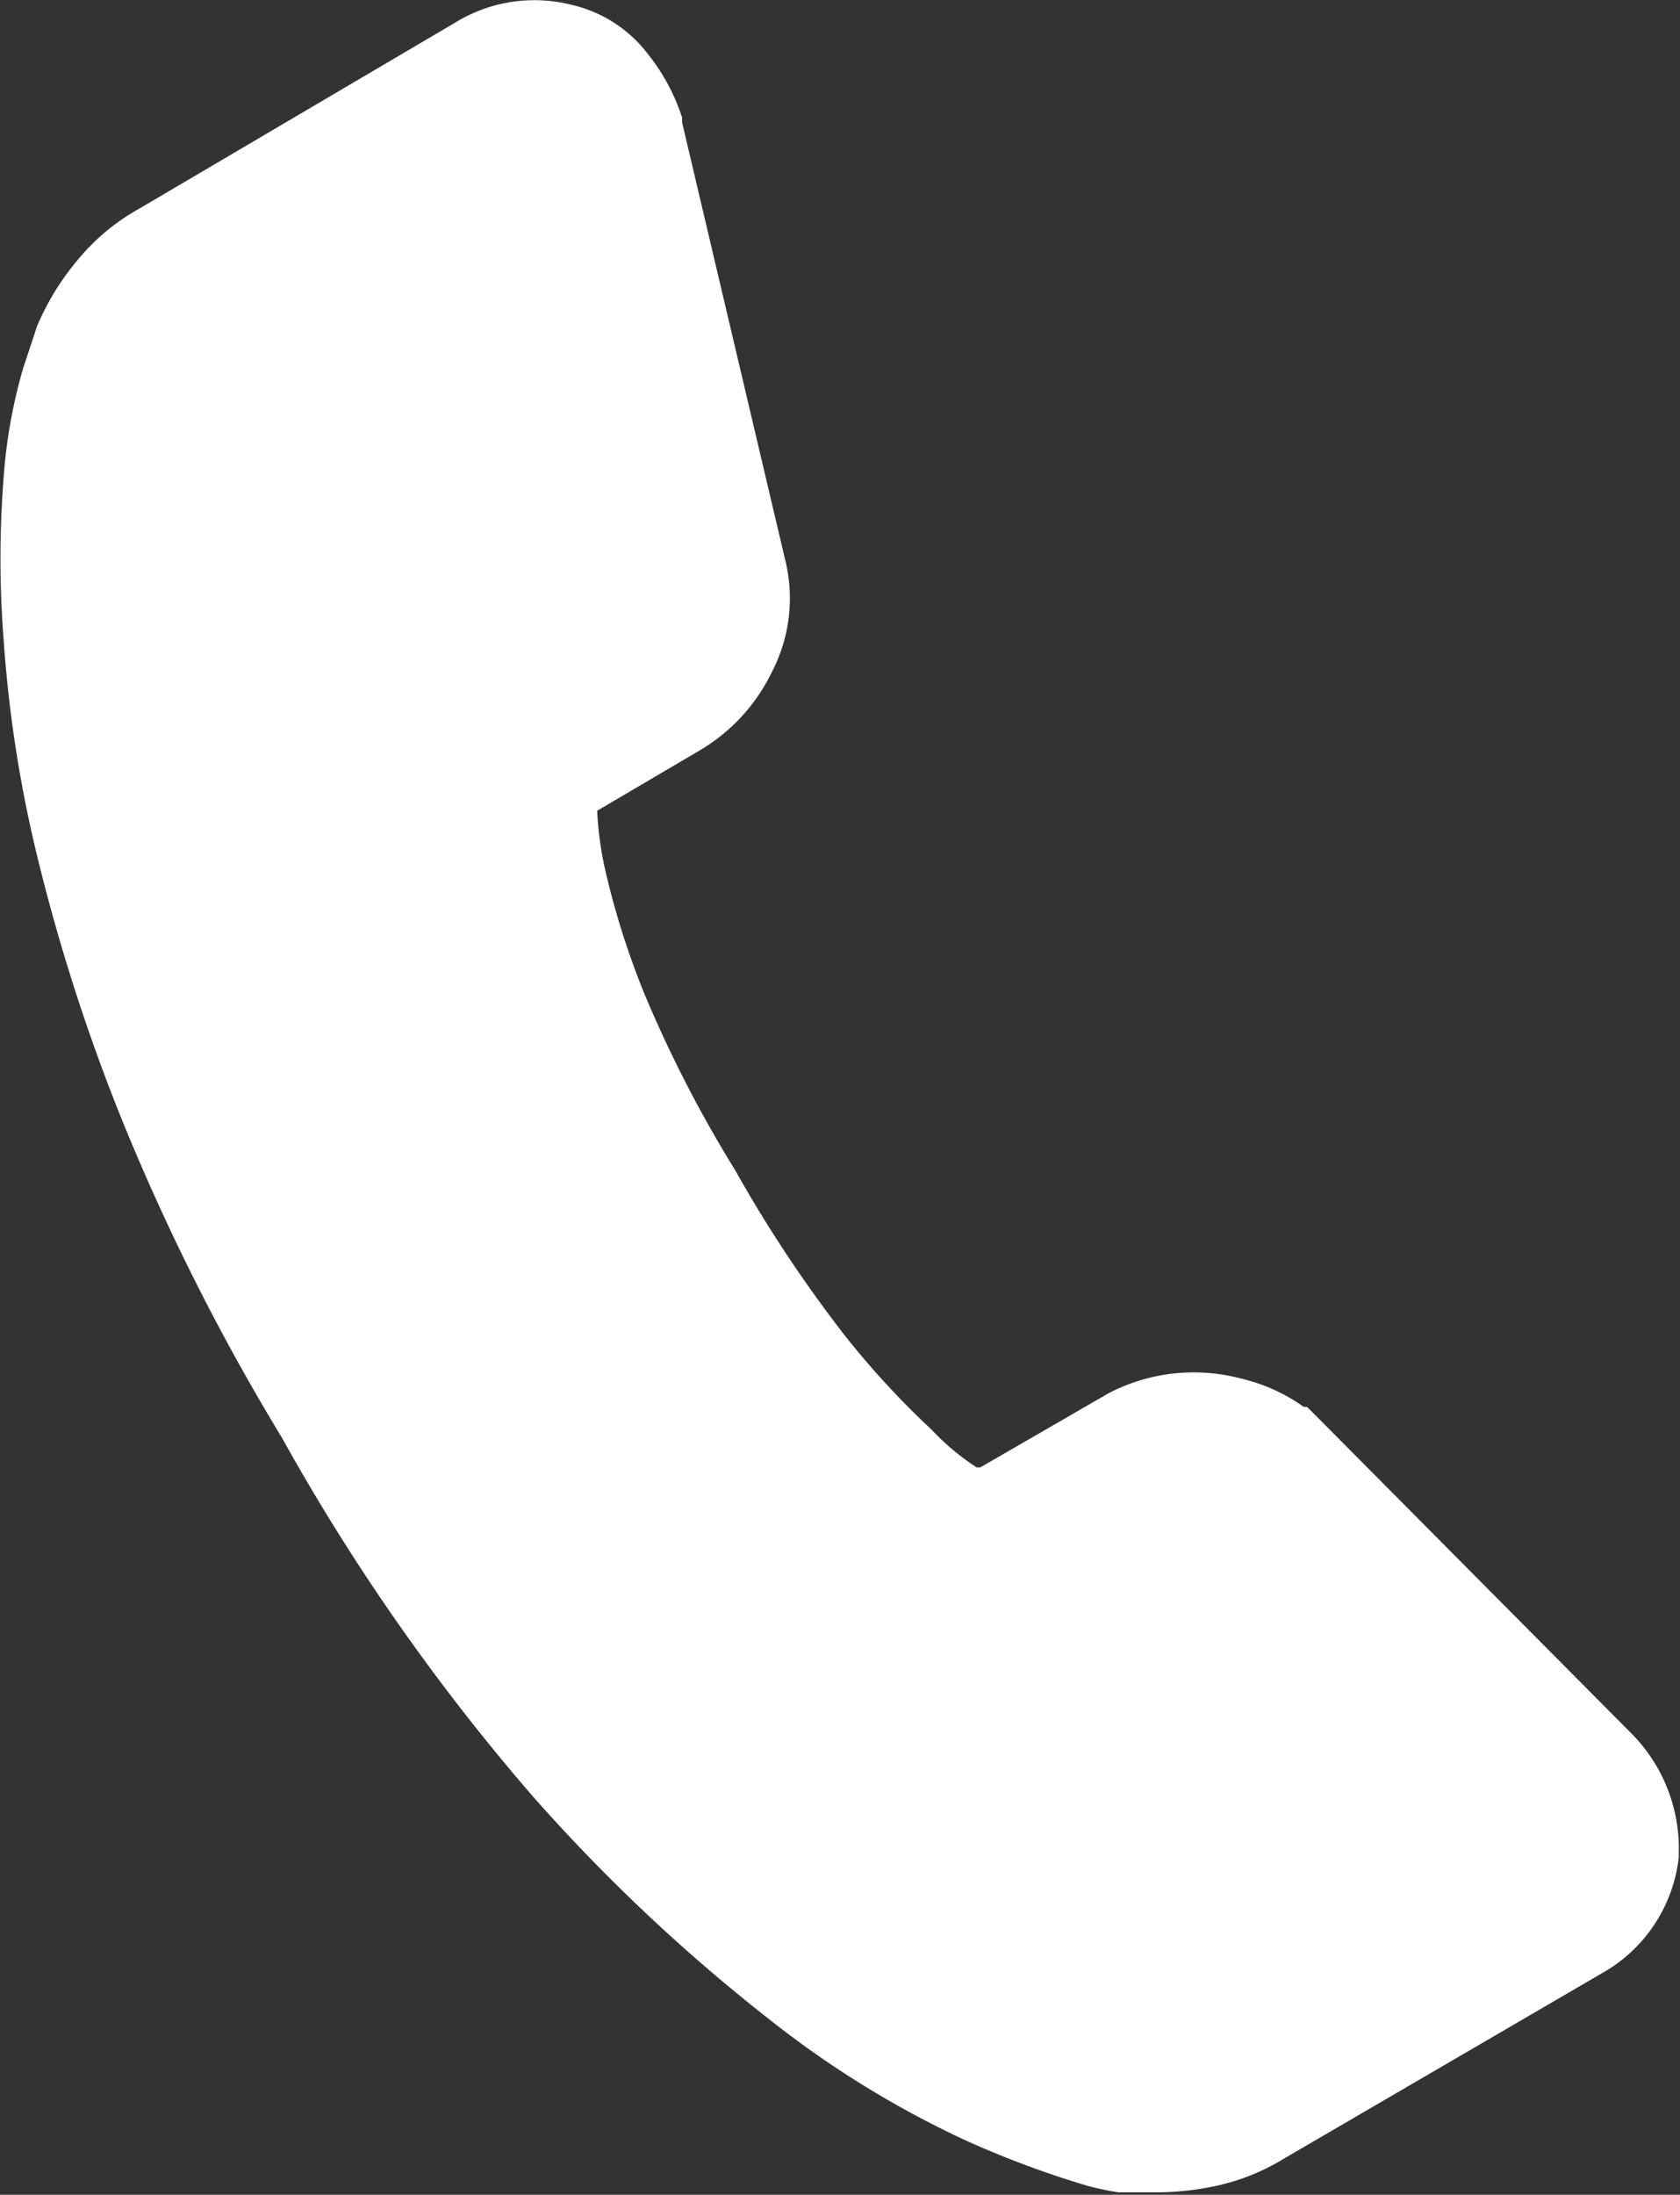 <svg xmlns="http://www.w3.org/2000/svg" viewBox="0 0 41.13 53.71"><rect x="0" y="0" width="41.13" height="53.71" fill="#333333" stroke="none"/><defs><style>.cls-1{fill:#fff;}</style></defs><g id="Ebene_2" data-name="Ebene 2"><g id="Calque_1" data-name="Calque 1"><path class="cls-1" d="M39.92,42.4l-7.6-7.65L32,34.43l-.08,0a4.35,4.35,0,0,0-1.52-.69,4.52,4.52,0,0,0-3.25.35L24,35.91l-.09,0A5.92,5.92,0,0,1,22.82,35a21,21,0,0,1-2.1-2.27A32.56,32.56,0,0,1,18,28.64a30.89,30.89,0,0,1-2.22-4.31,19.86,19.86,0,0,1-.94-2.94,8.33,8.33,0,0,1-.22-1.55l2.5-1.47a4.5,4.5,0,0,0,1.78-1.93,3.91,3.91,0,0,0,.32-2.75L16.7,3l0-.12a4.9,4.9,0,0,0-.84-1.56A3.26,3.26,0,0,0,14,.12a3.7,3.7,0,0,0-2.85.43L3.42,5.1a5.25,5.25,0,0,0-1.5,1.24A6.32,6.32,0,0,0,.9,8l-.06.19L.57,9a12.79,12.79,0,0,0-.48,2.67,25.59,25.59,0,0,0,0,4,31.52,31.52,0,0,0,.82,5.28A46.9,46.9,0,0,0,3,27.44a54.51,54.51,0,0,0,3.9,7.74A51.86,51.86,0,0,0,13.08,44a43.49,43.49,0,0,0,5.77,5.43,24,24,0,0,0,4.77,2.94,23.59,23.59,0,0,0,3,1.12,7,7,0,0,0,.76.16l.13,0,.22,0c.21,0,.42,0,.64,0a7,7,0,0,0,1.27-.13,5.37,5.37,0,0,0,1.82-.71l7.74-4.51a3.73,3.73,0,0,0,1.9-2.85v-.1A4,4,0,0,0,39.92,42.4Z"/></g></g></svg>